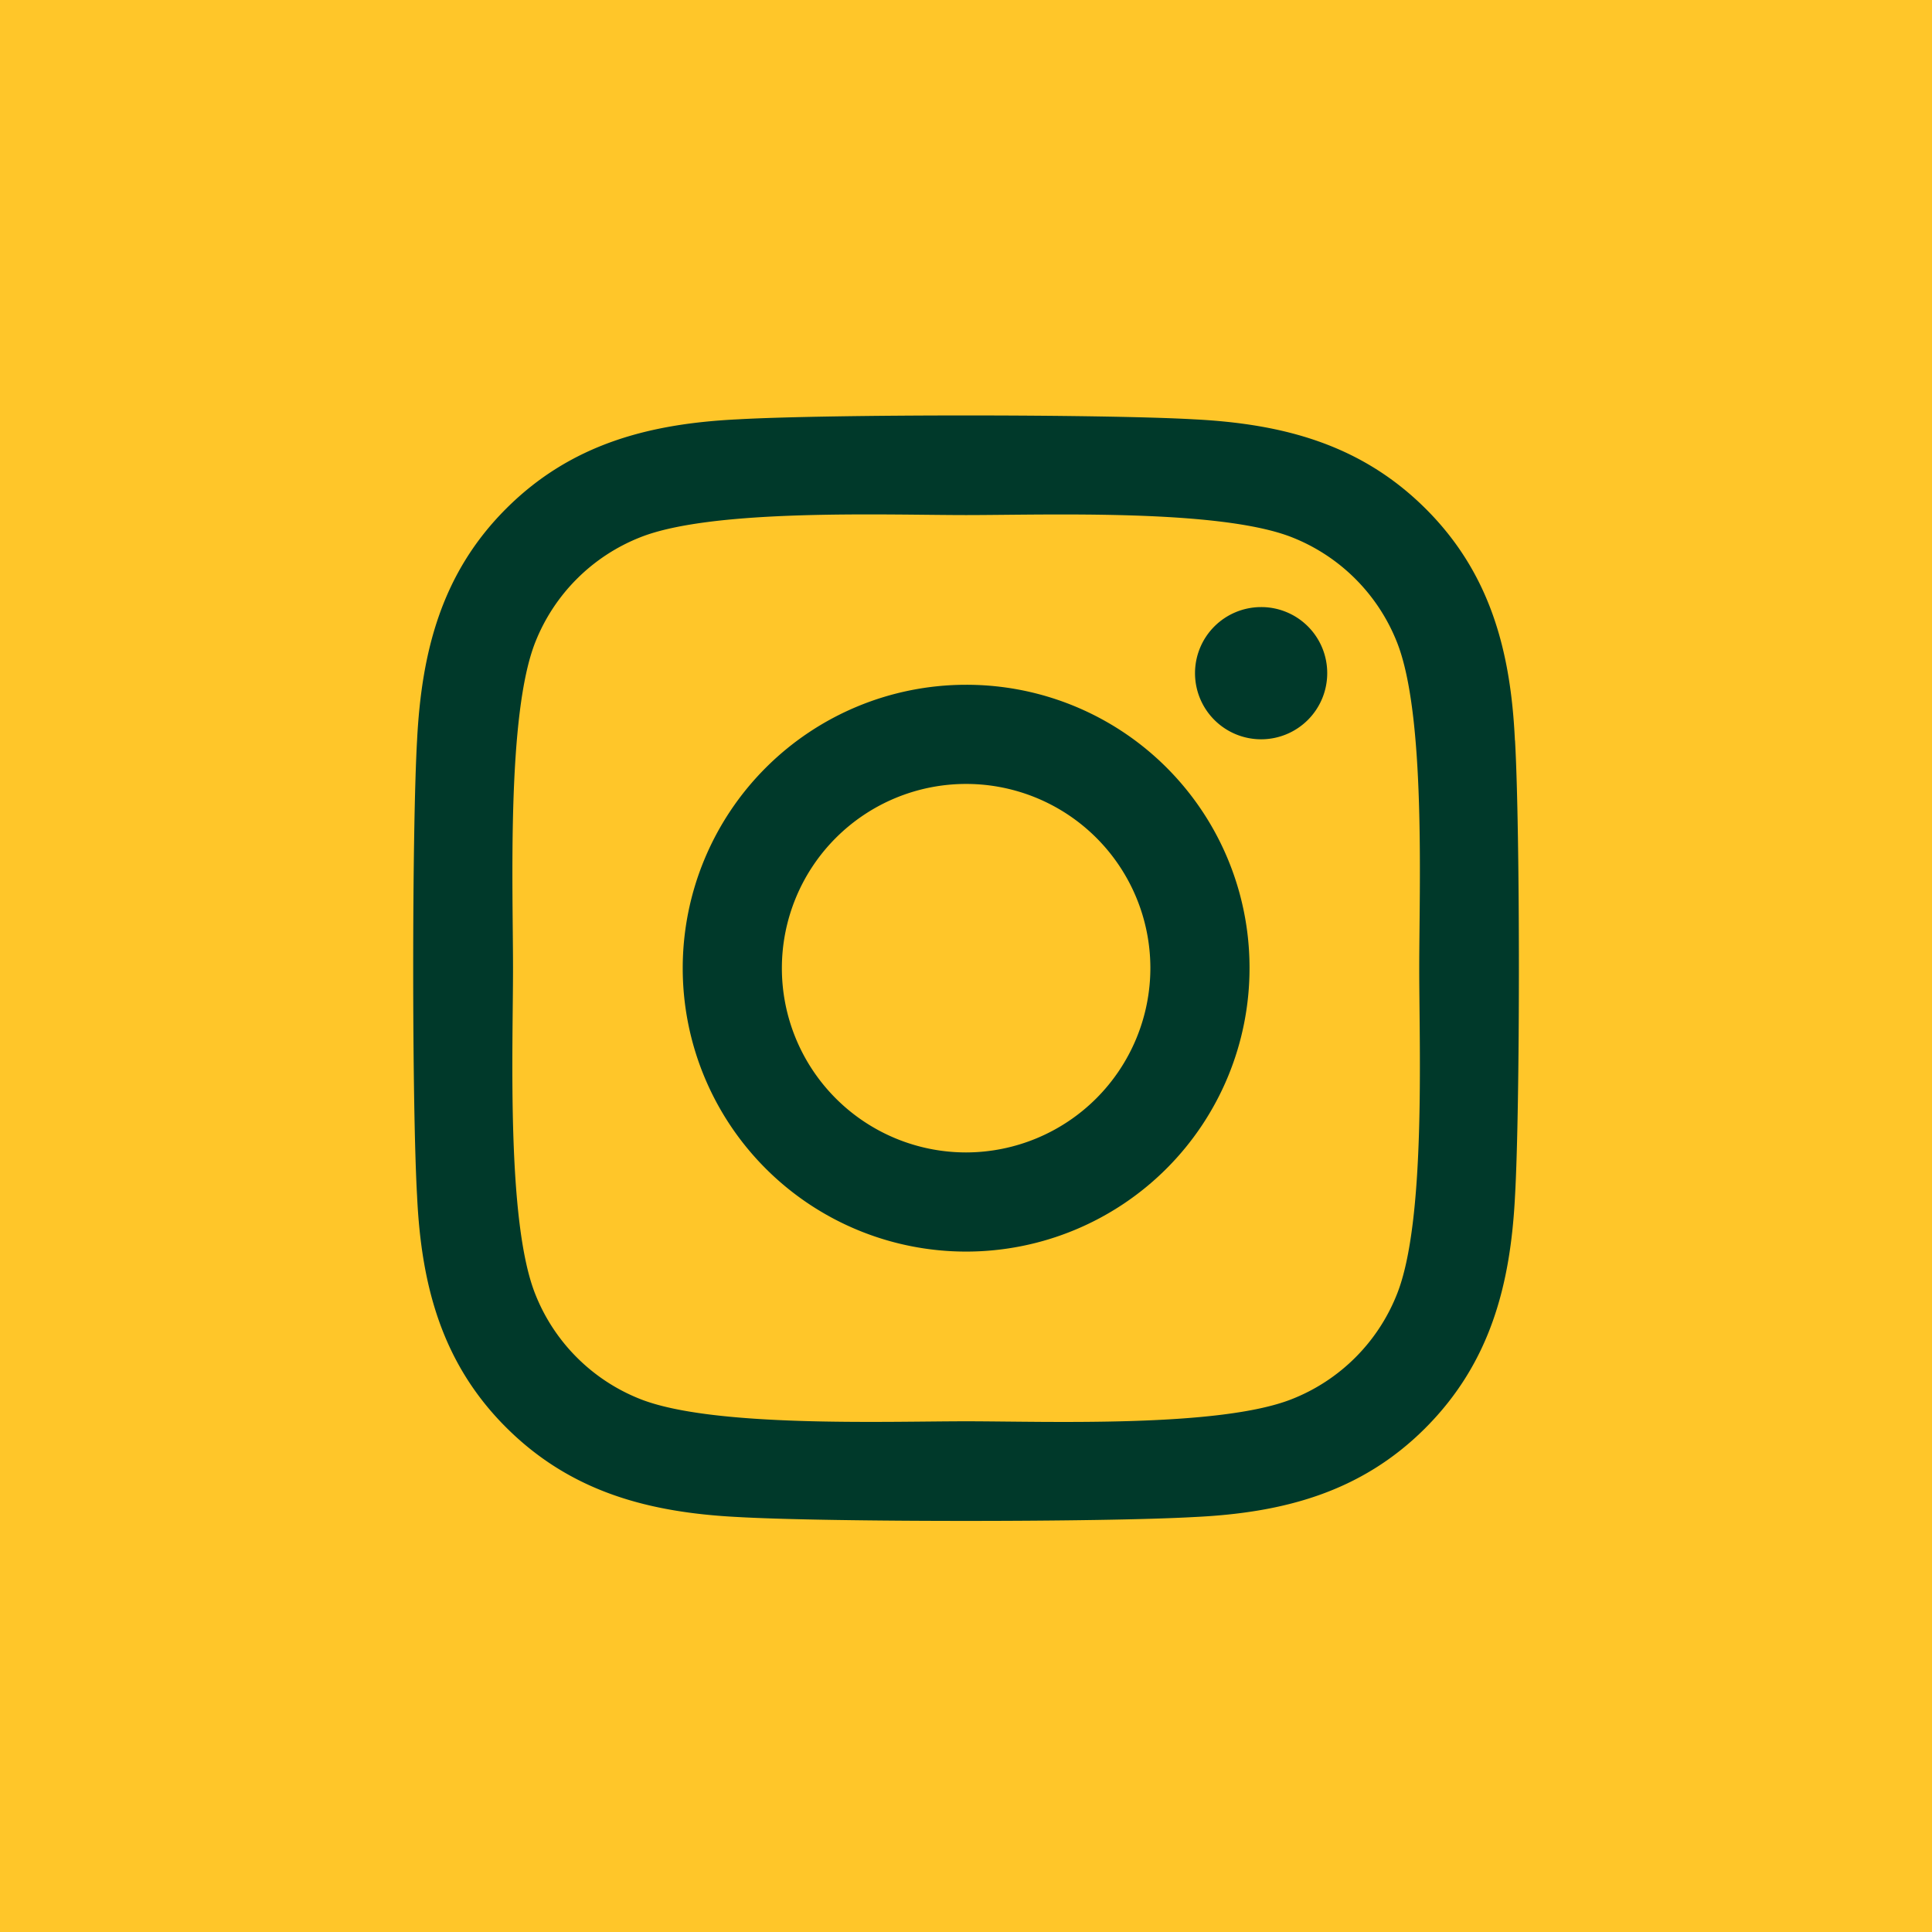 <?xml version="1.0" encoding="UTF-8"?>
<svg xmlns="http://www.w3.org/2000/svg" width="93" height="93" viewBox="0 0 93 93">
  <g id="icon_instergram" transform="translate(-815 -8205)">
    <rect id="Rectangle_1493" data-name="Rectangle 1493" width="93" height="93" transform="translate(815 8205)" fill="#ffc629"></rect>
    <path id="Icon_awesome-instagram" data-name="Icon awesome-instagram" d="M26.611,15.2A13.642,13.642,0,1,0,40.253,28.842,13.62,13.62,0,0,0,26.611,15.2Zm0,22.511a8.869,8.869,0,1,1,8.869-8.869,8.885,8.885,0,0,1-8.869,8.869ZM43.993,14.642a3.182,3.182,0,1,1-3.182-3.182A3.175,3.175,0,0,1,43.993,14.642Zm9.035,3.229c-.2-4.262-1.175-8.038-4.3-11.149s-6.886-4.084-11.149-4.3c-4.393-.249-17.56-.249-21.953,0C11.378,2.627,7.6,3.6,4.48,6.711S.4,13.6.182,17.86c-.249,4.393-.249,17.56,0,21.953.2,4.262,1.175,8.038,4.3,11.149s6.886,4.084,11.149,4.3c4.393.249,17.56.249,21.953,0,4.262-.2,8.038-1.175,11.149-4.3s4.084-6.886,4.3-11.149c.249-4.393.249-17.548,0-21.941ZM47.353,44.526a8.979,8.979,0,0,1-5.058,5.058c-3.5,1.389-11.813,1.069-15.684,1.069s-12.193.309-15.684-1.069a8.979,8.979,0,0,1-5.058-5.058C4.48,41.024,4.8,32.713,4.8,28.842S4.492,16.649,5.869,13.158A8.979,8.979,0,0,1,10.927,8.1c3.5-1.389,11.813-1.069,15.684-1.069S38.8,6.723,42.295,8.1a8.979,8.979,0,0,1,5.058,5.058c1.389,3.5,1.069,11.814,1.069,15.684S48.742,41.036,47.353,44.526Z" transform="translate(834.895 8222.763)" fill="#00392a"></path>
  </g>
</svg>
